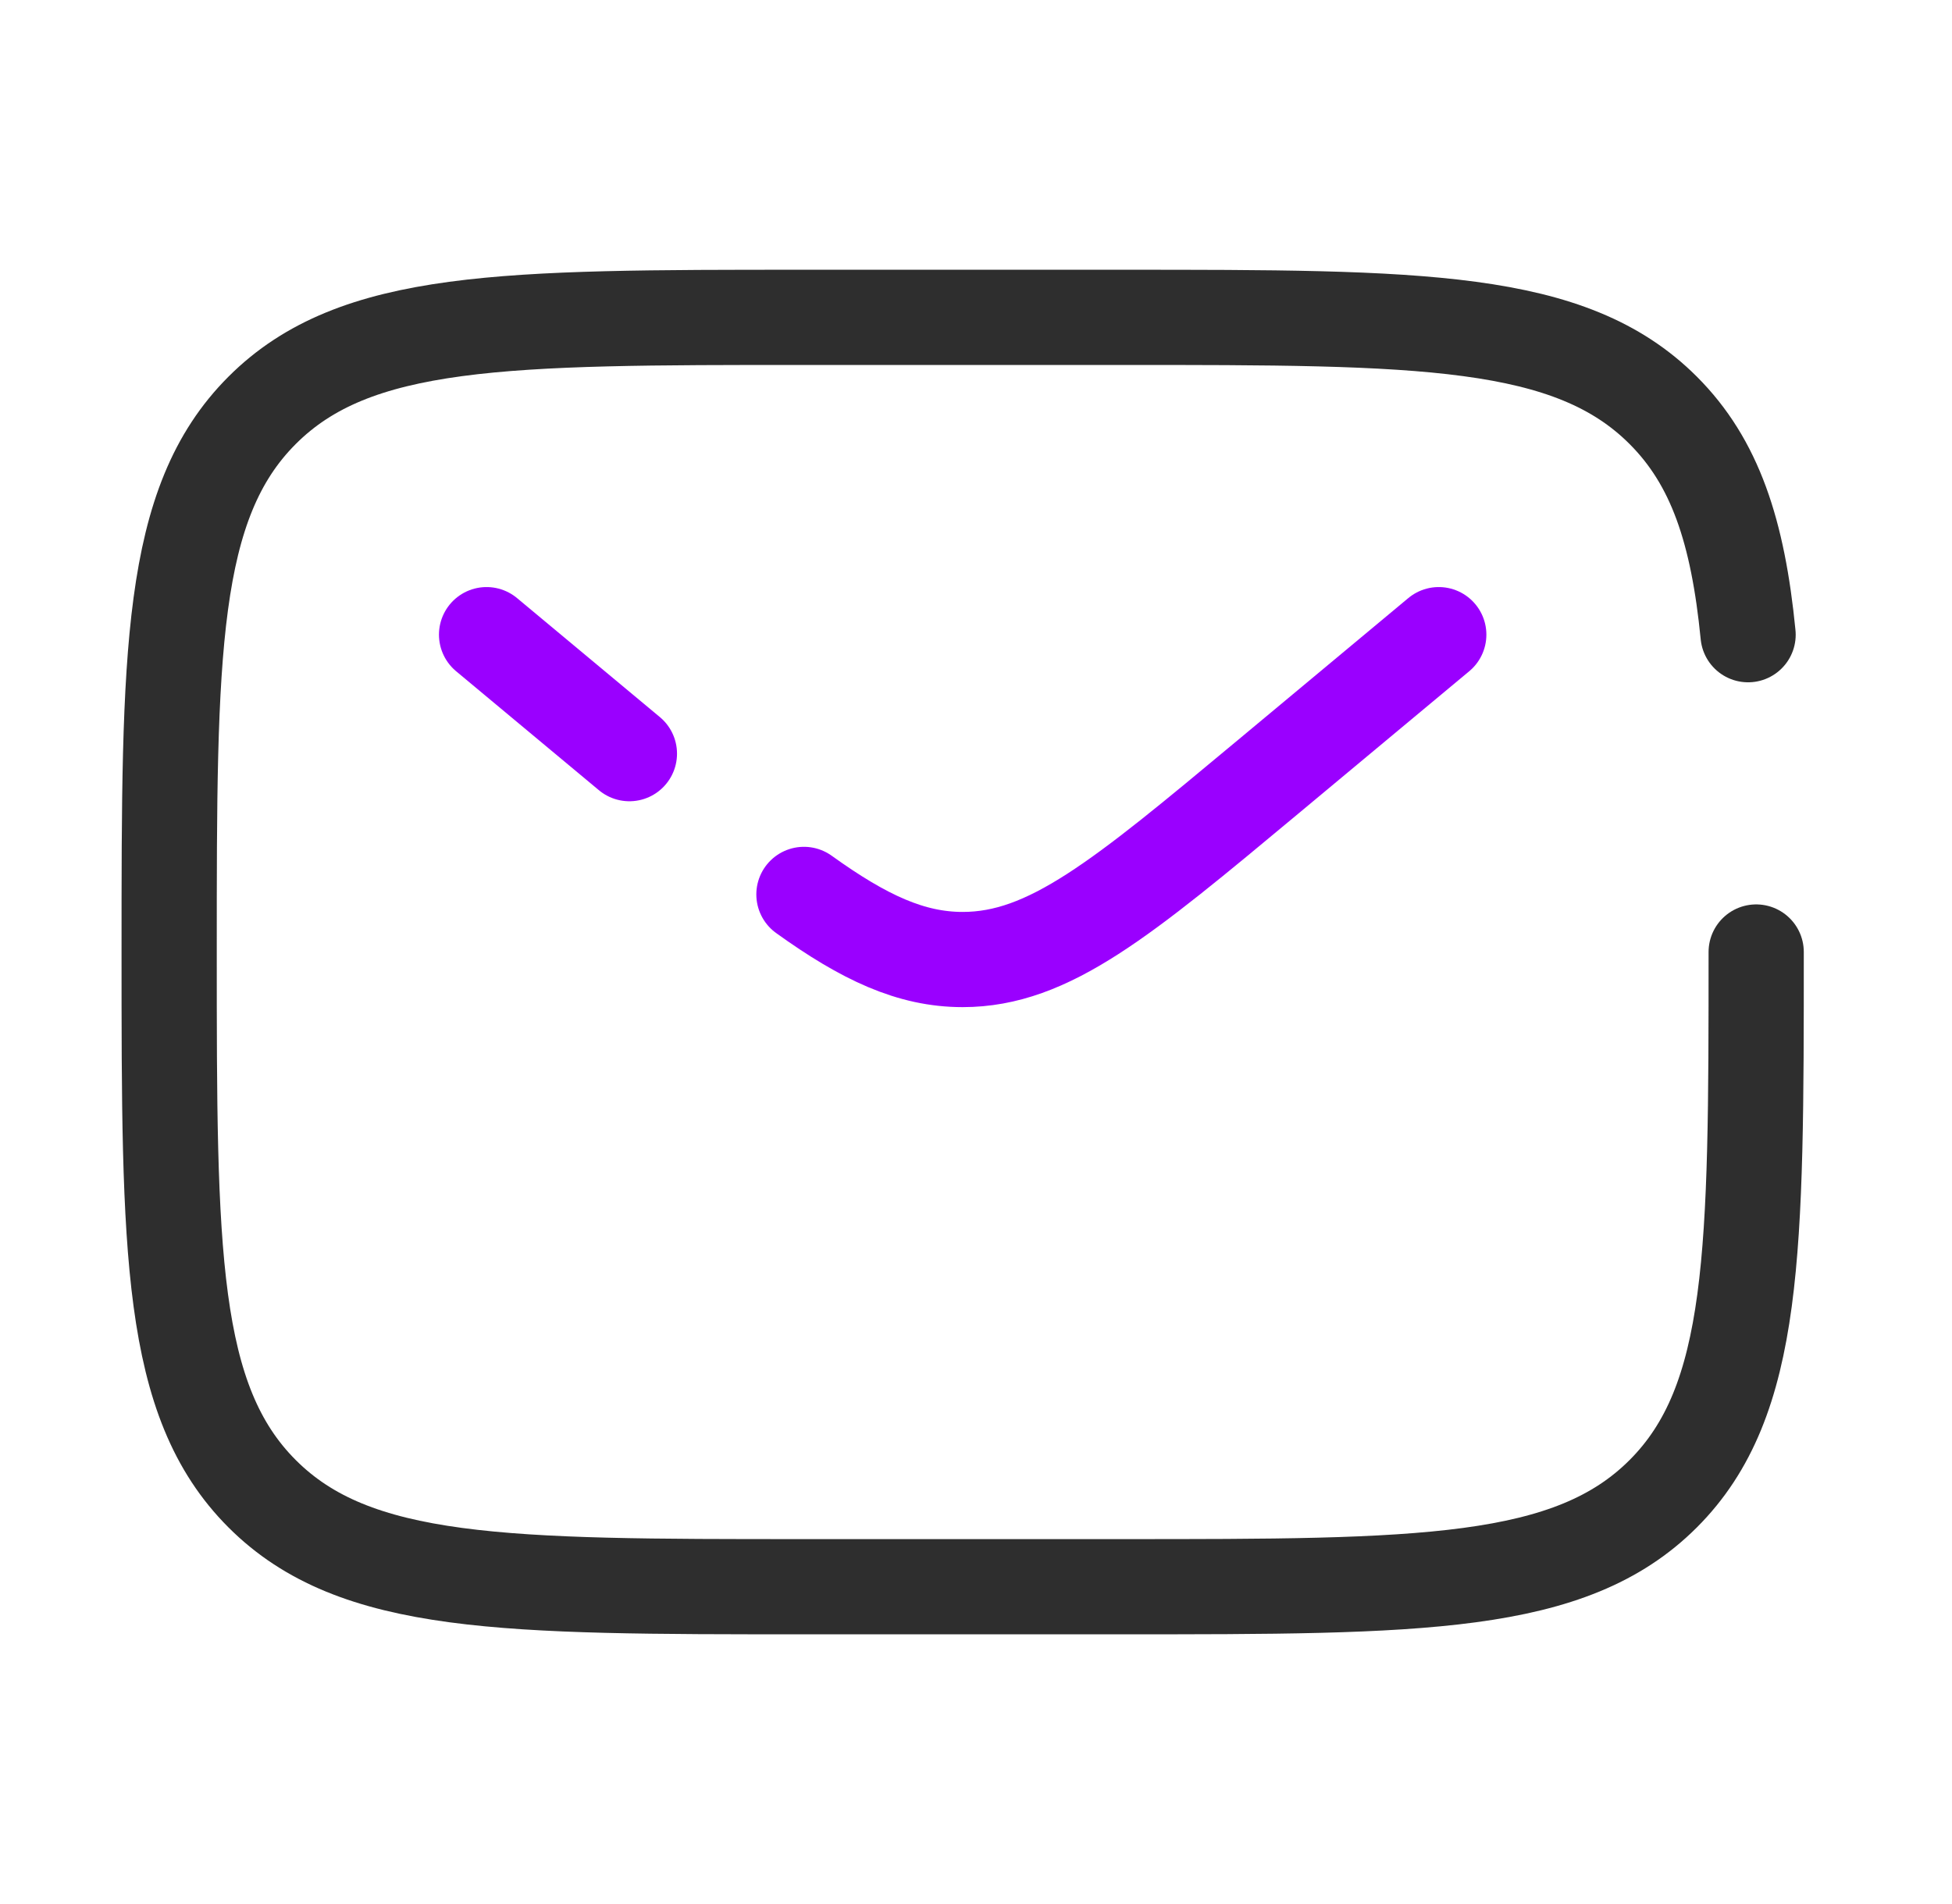 <?xml version="1.0" encoding="UTF-8"?>
<svg xmlns="http://www.w3.org/2000/svg" width="41" height="40" viewBox="0 0 41 40" fill="none">
  <path d="M36.887 20C36.887 26.286 36.887 29.428 34.934 31.381C32.981 33.334 29.839 33.334 23.553 33.334H16.887C10.601 33.334 7.458 33.334 5.506 31.381C3.553 29.428 3.553 26.286 3.553 20C3.553 13.715 3.553 10.572 5.506 8.62C7.458 6.667 10.601 6.667 16.887 6.667H23.553C29.839 6.667 32.981 6.667 34.934 8.62C36.023 9.708 36.504 11.167 36.717 13.334" stroke="#2E2E2E" stroke-width="2" stroke-linecap="round"></path>
  <path d="M30.22 13.333L26.622 16.331C23.561 18.882 22.03 20.158 20.22 20.158C19.138 20.158 18.155 19.702 16.886 18.79M10.22 13.333L11.72 14.583L13.22 15.833" stroke="#9A00FF" stroke-width="2" stroke-linecap="round"></path>
</svg>
